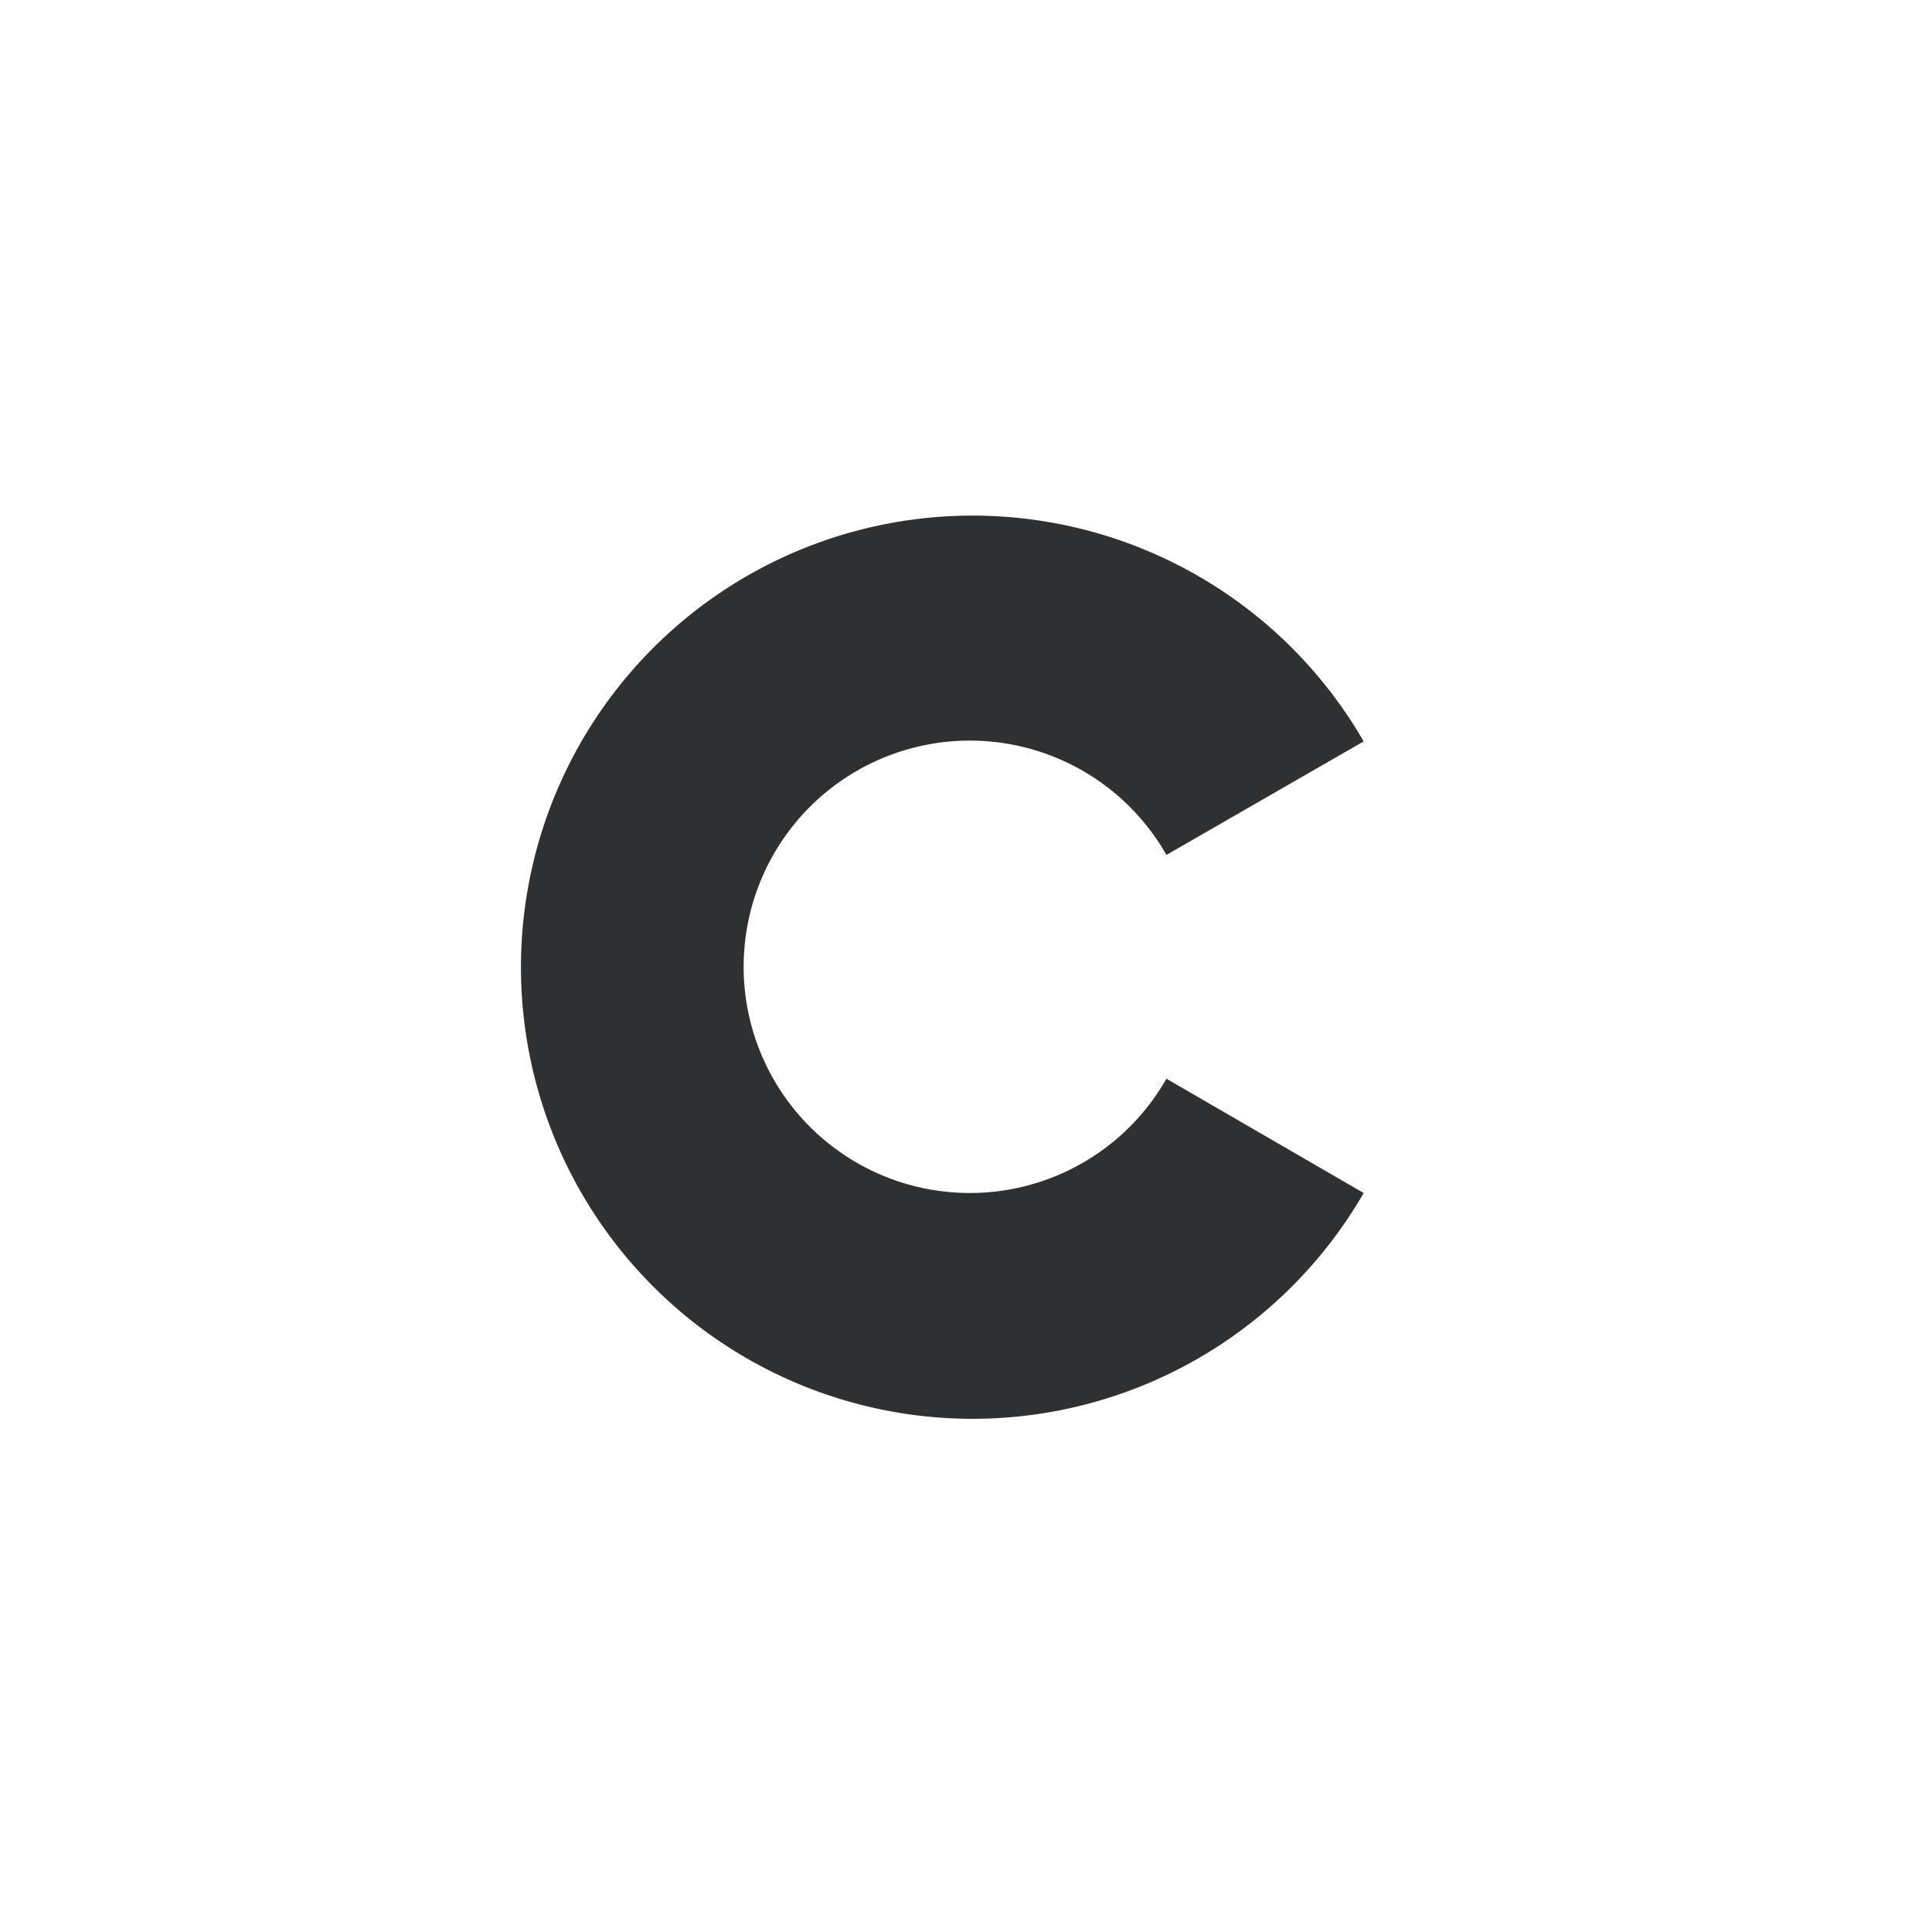 <?xml version="1.0"?>
<svg xmlns="http://www.w3.org/2000/svg" id="logo" viewBox="0 0 24 24">
  <defs>
    <style>.cls-1{fill:#2e3032;}</style>
  </defs>
  <path id="Trac&#xE9;_10204" data-name="Trac&#xE9; 10204" class="cls-1" d="M14.49,13.4a2.81,2.81,0,1,1,0-2.78l2.45-1.41a5.61,5.61,0,1,0,0,5.61L14.49,13.4"/>
</svg>
